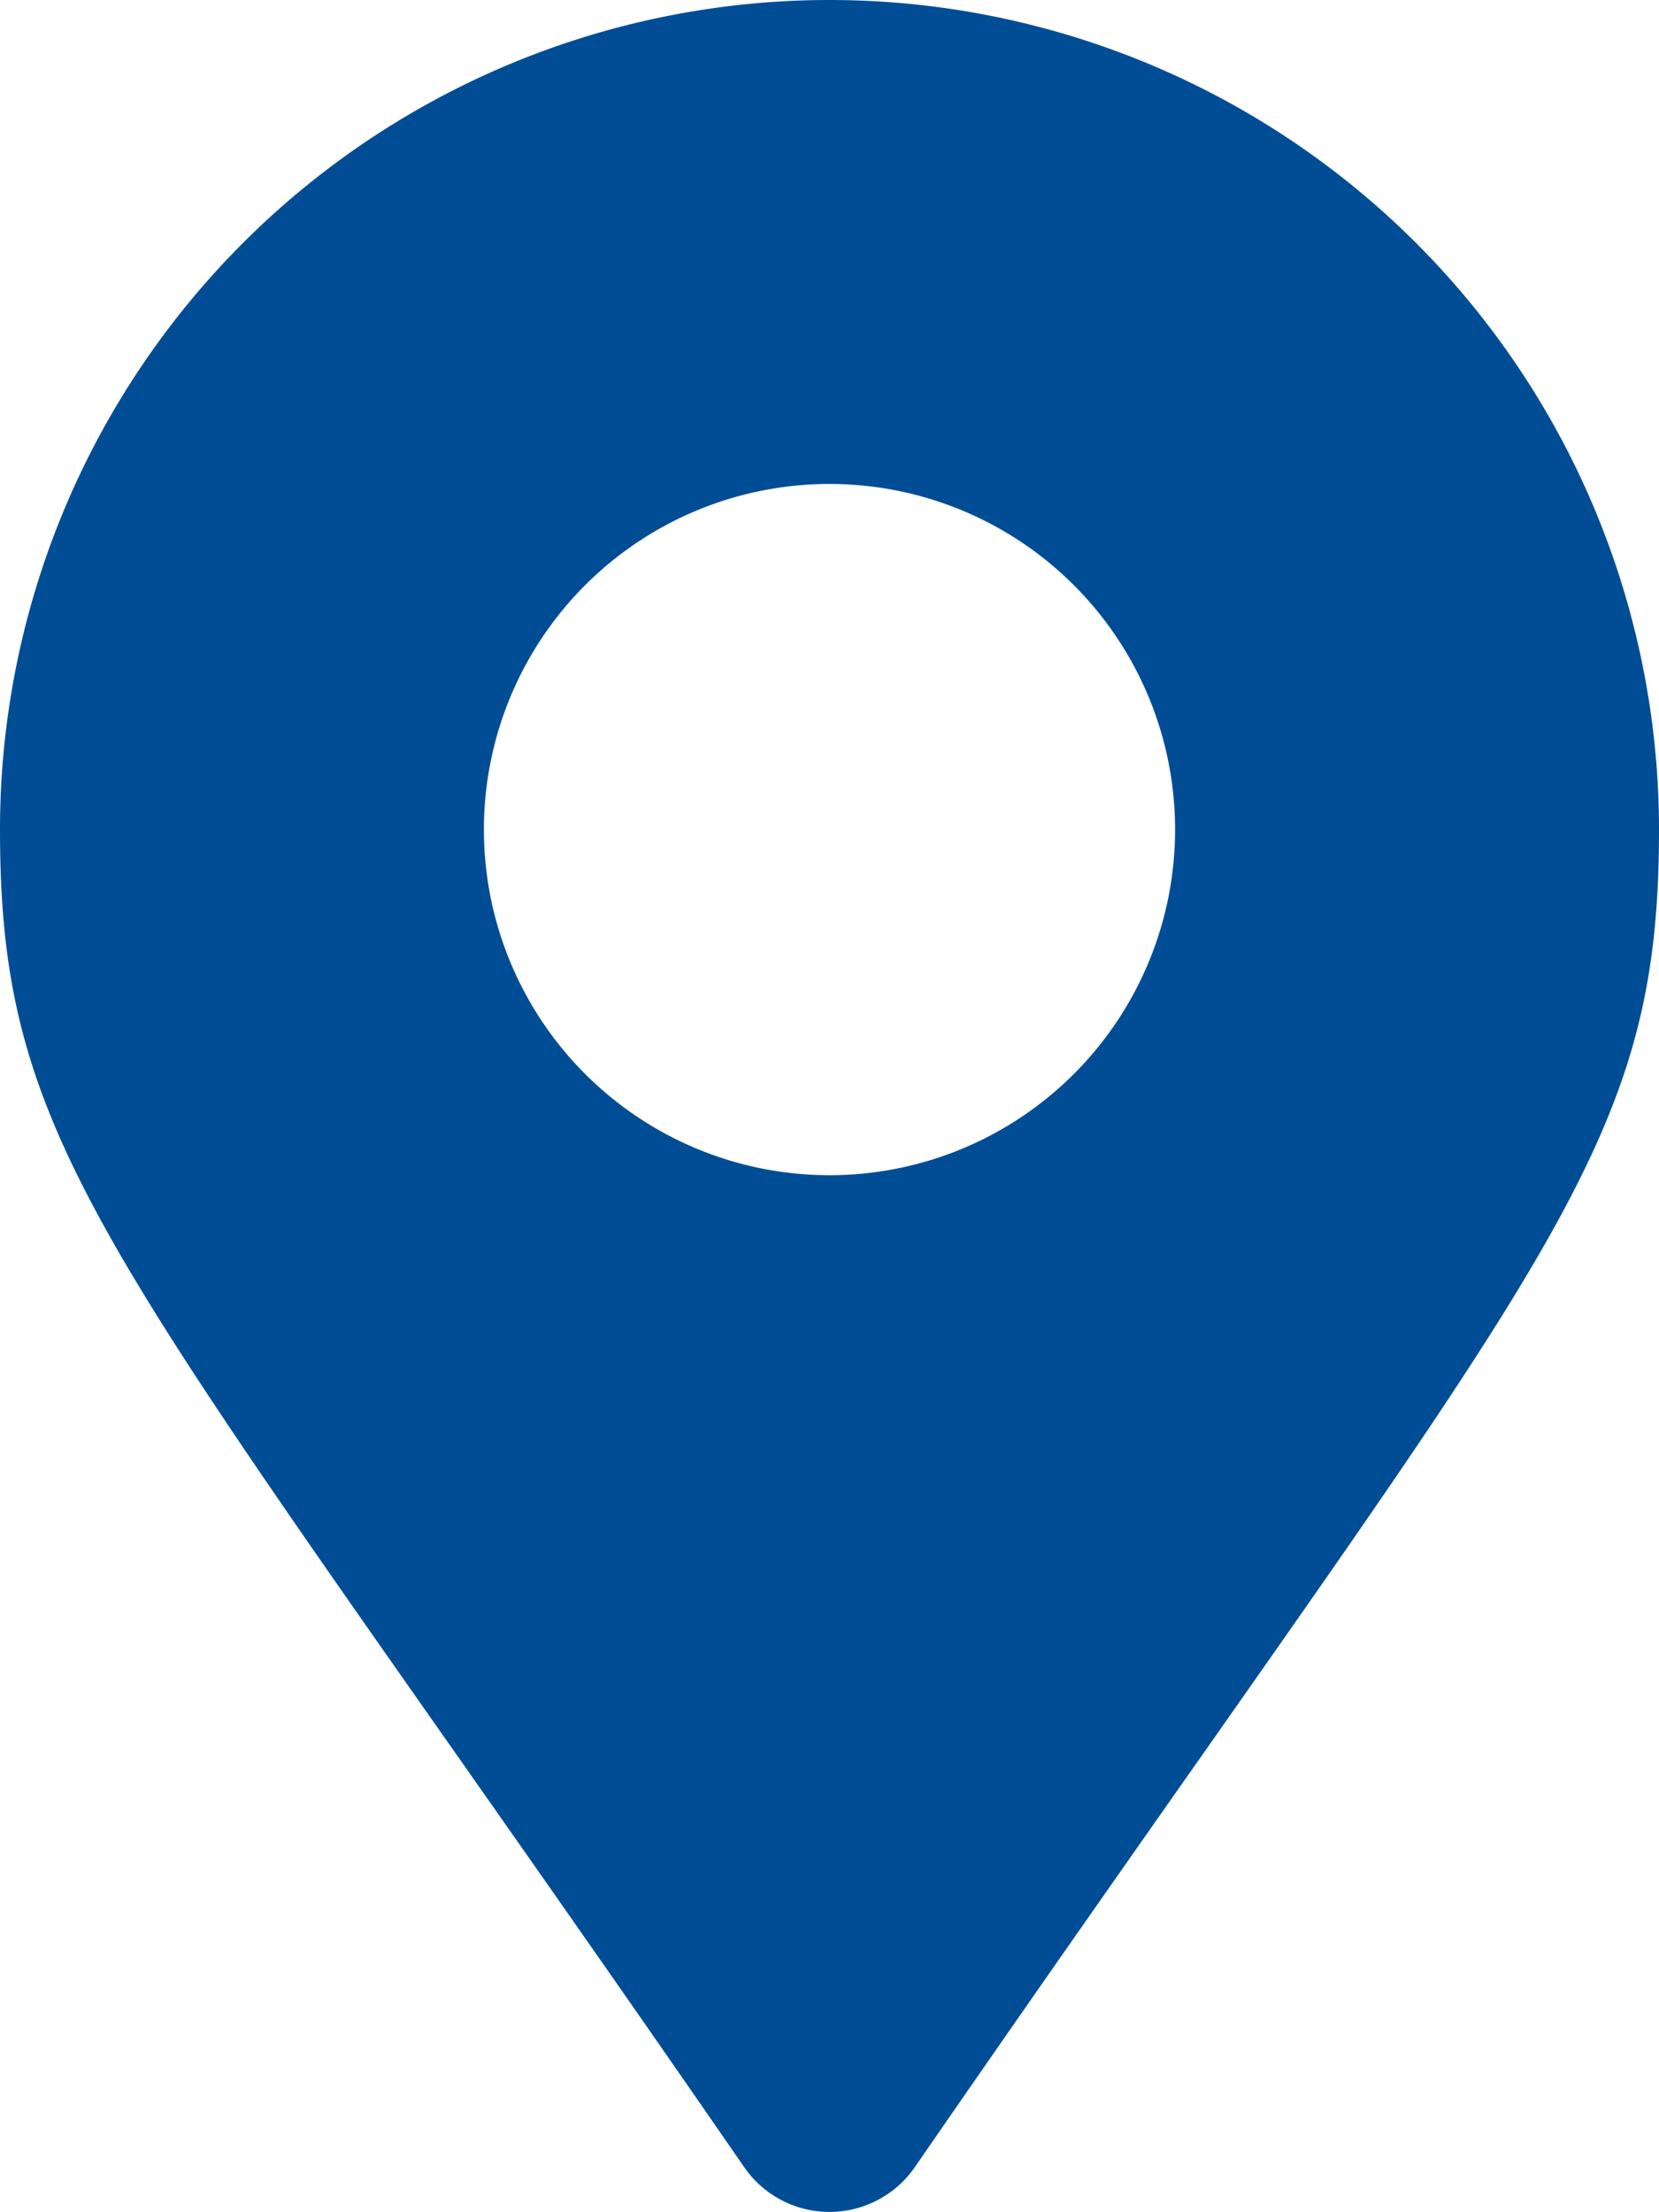 <svg xmlns="http://www.w3.org/2000/svg" width="16" height="21.333" viewBox="0 0 16 21.333">
  <path id="map-marker-alt-solid" d="M7.178,20.9C1.124,12.126,0,11.226,0,8A8,8,0,1,1,16,8c0,3.226-1.124,4.126-7.178,12.9A1,1,0,0,1,7.178,20.9ZM8,11.333A3.333,3.333,0,1,0,4.667,8,3.333,3.333,0,0,0,8,11.333Z" fill="#004d96"/>
</svg>
